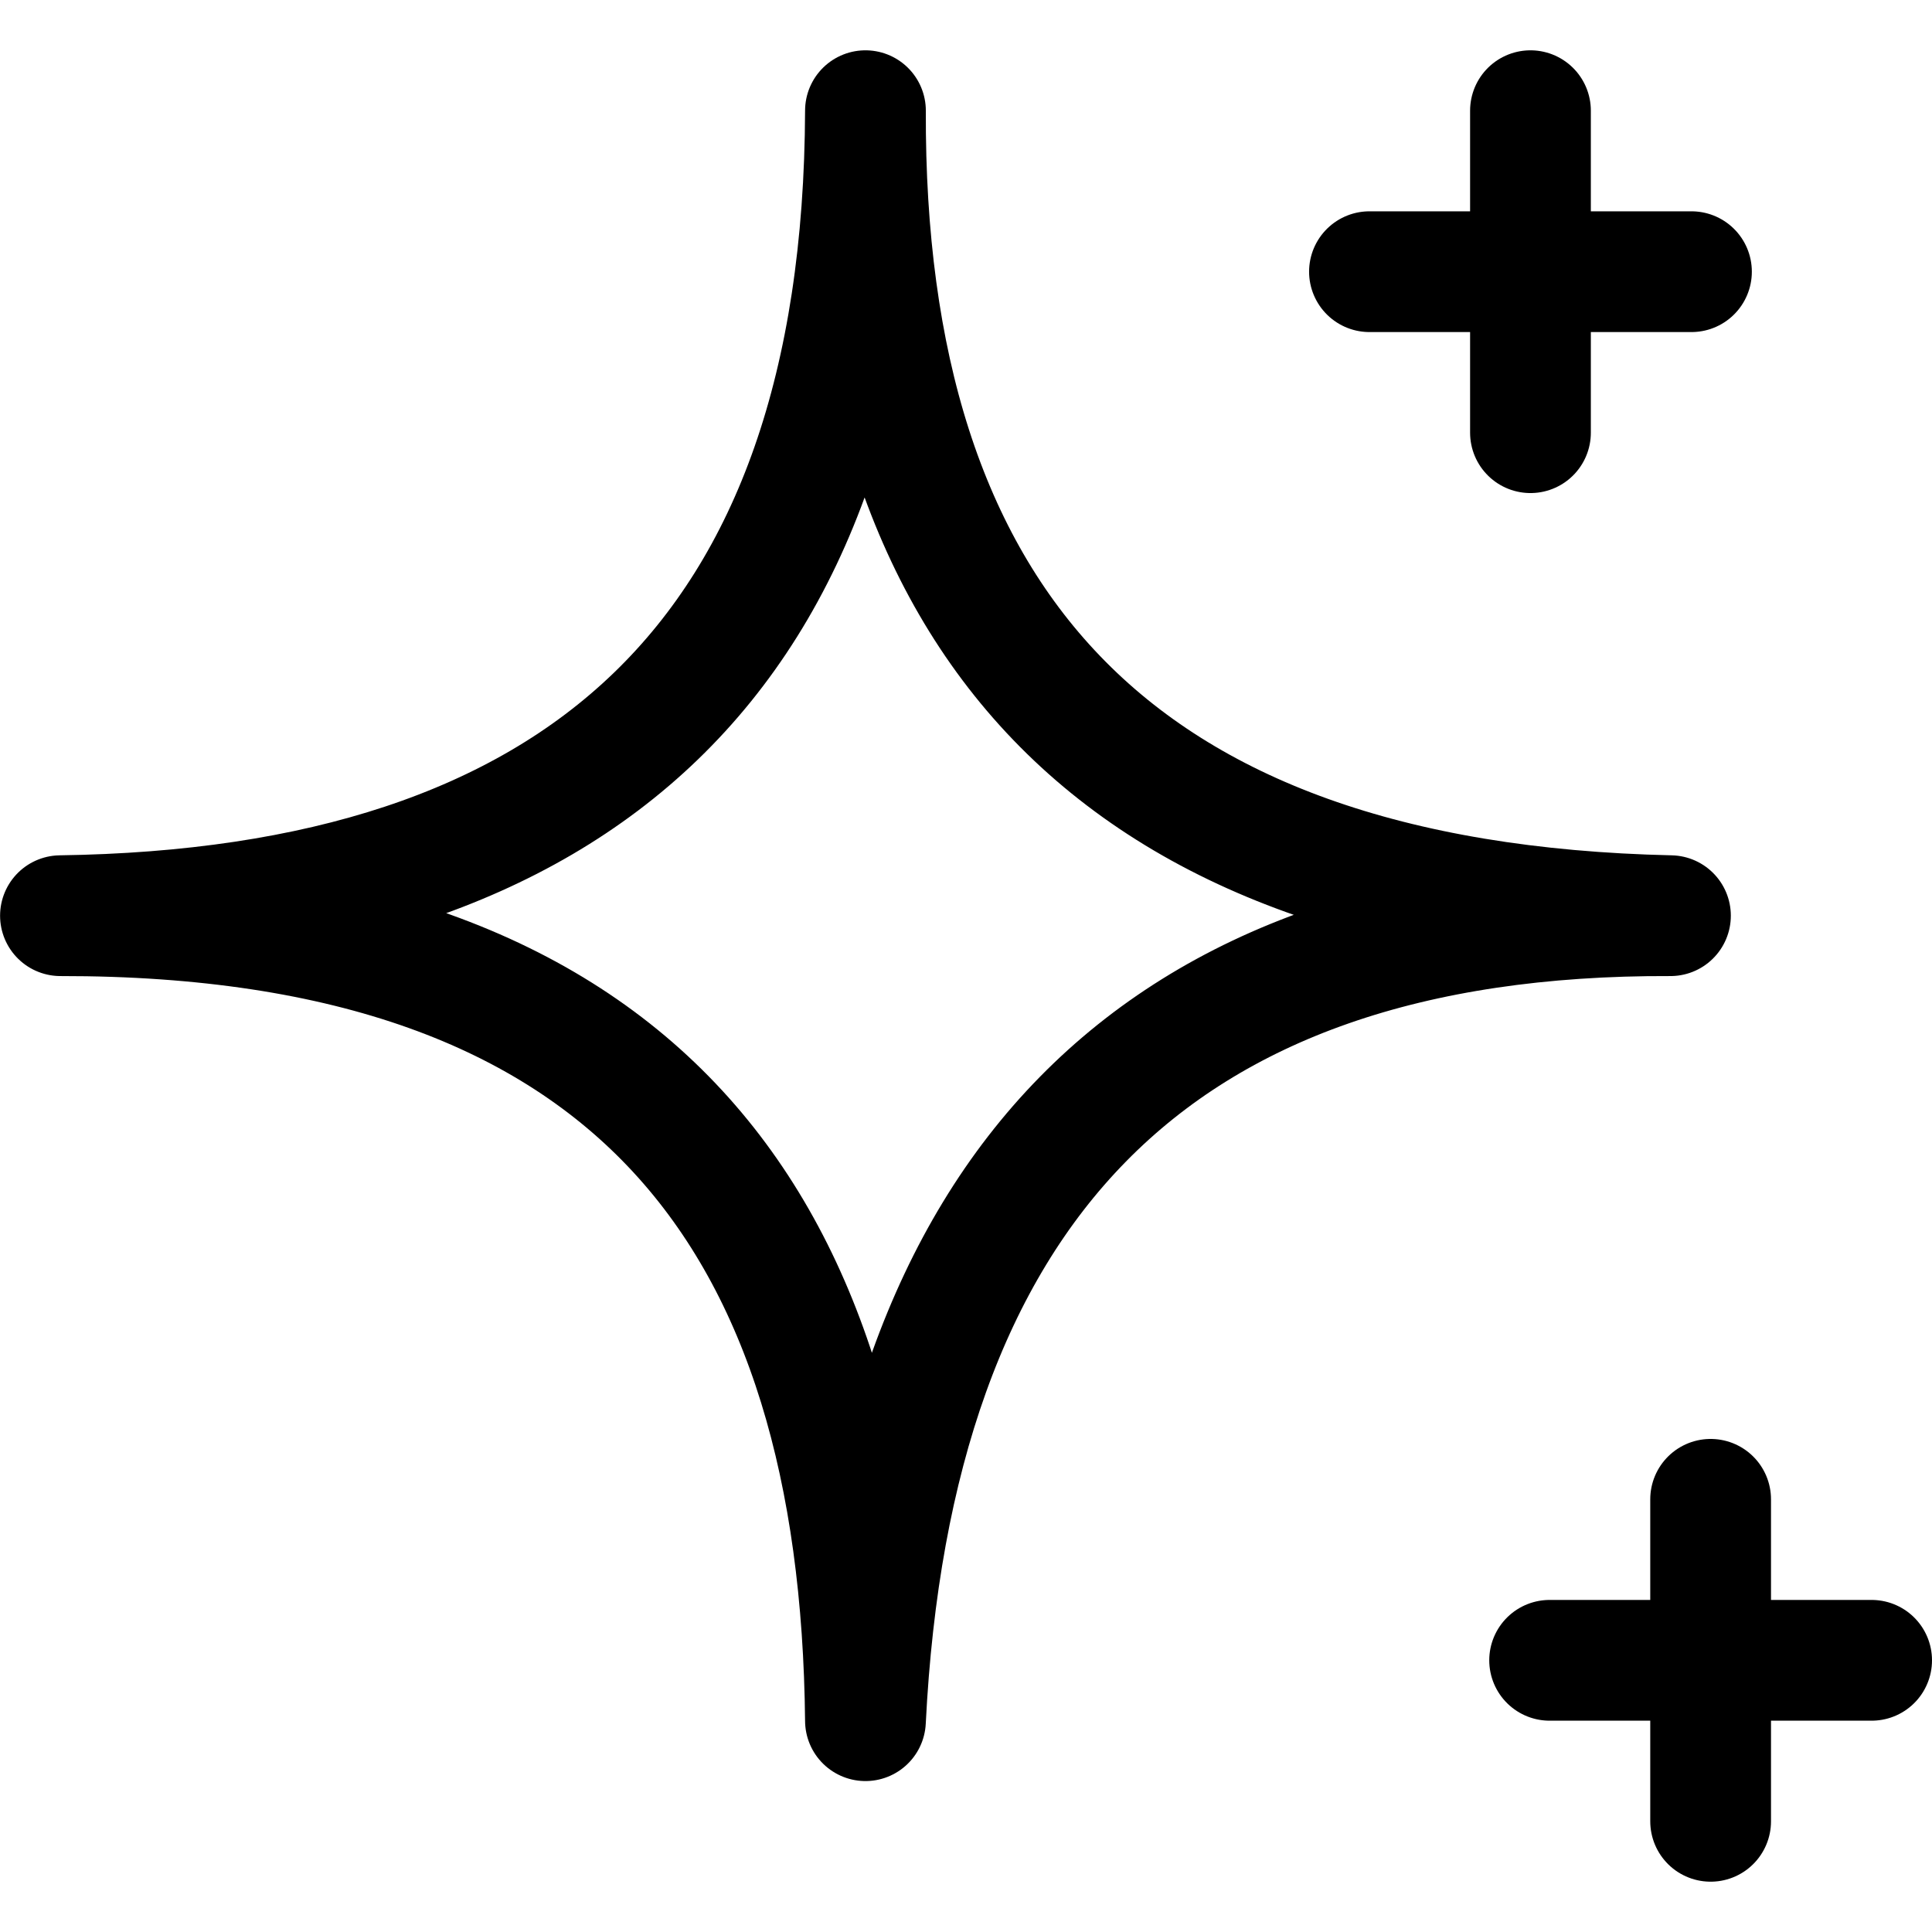 <svg xmlns="http://www.w3.org/2000/svg" viewBox="0 0 24 24" stroke-width="1.5px" height="40" width="40"><defs></defs><path d="M10.751,1.375c-.025,6.281,3.029,9.844,10,10-6.465-.025-9.672,3.441-10,10-.063-6.187-2.828-10.009-10-10C7.167,11.285,10.726,8.188,10.751,1.375Z" fill="none" stroke="#000000" stroke-linecap="round" stroke-linejoin="round"></path><line x1="19.012" y1="1.375" x2="19.012" y2="5.375" fill="none" stroke="#000000" stroke-linecap="round" stroke-linejoin="round"></line><line x1="17.012" y1="3.375" x2="21.012" y2="3.375" fill="none" stroke="#000000" stroke-linecap="round" stroke-linejoin="round"></line><line x1="21.25" y1="18.625" x2="21.25" y2="22.625" fill="none" stroke="#000000" stroke-linecap="round" stroke-linejoin="round"></line><line x1="19.25" y1="20.625" x2="23.25" y2="20.625" fill="none" stroke="#000000" stroke-linecap="round" stroke-linejoin="round"></line></svg>